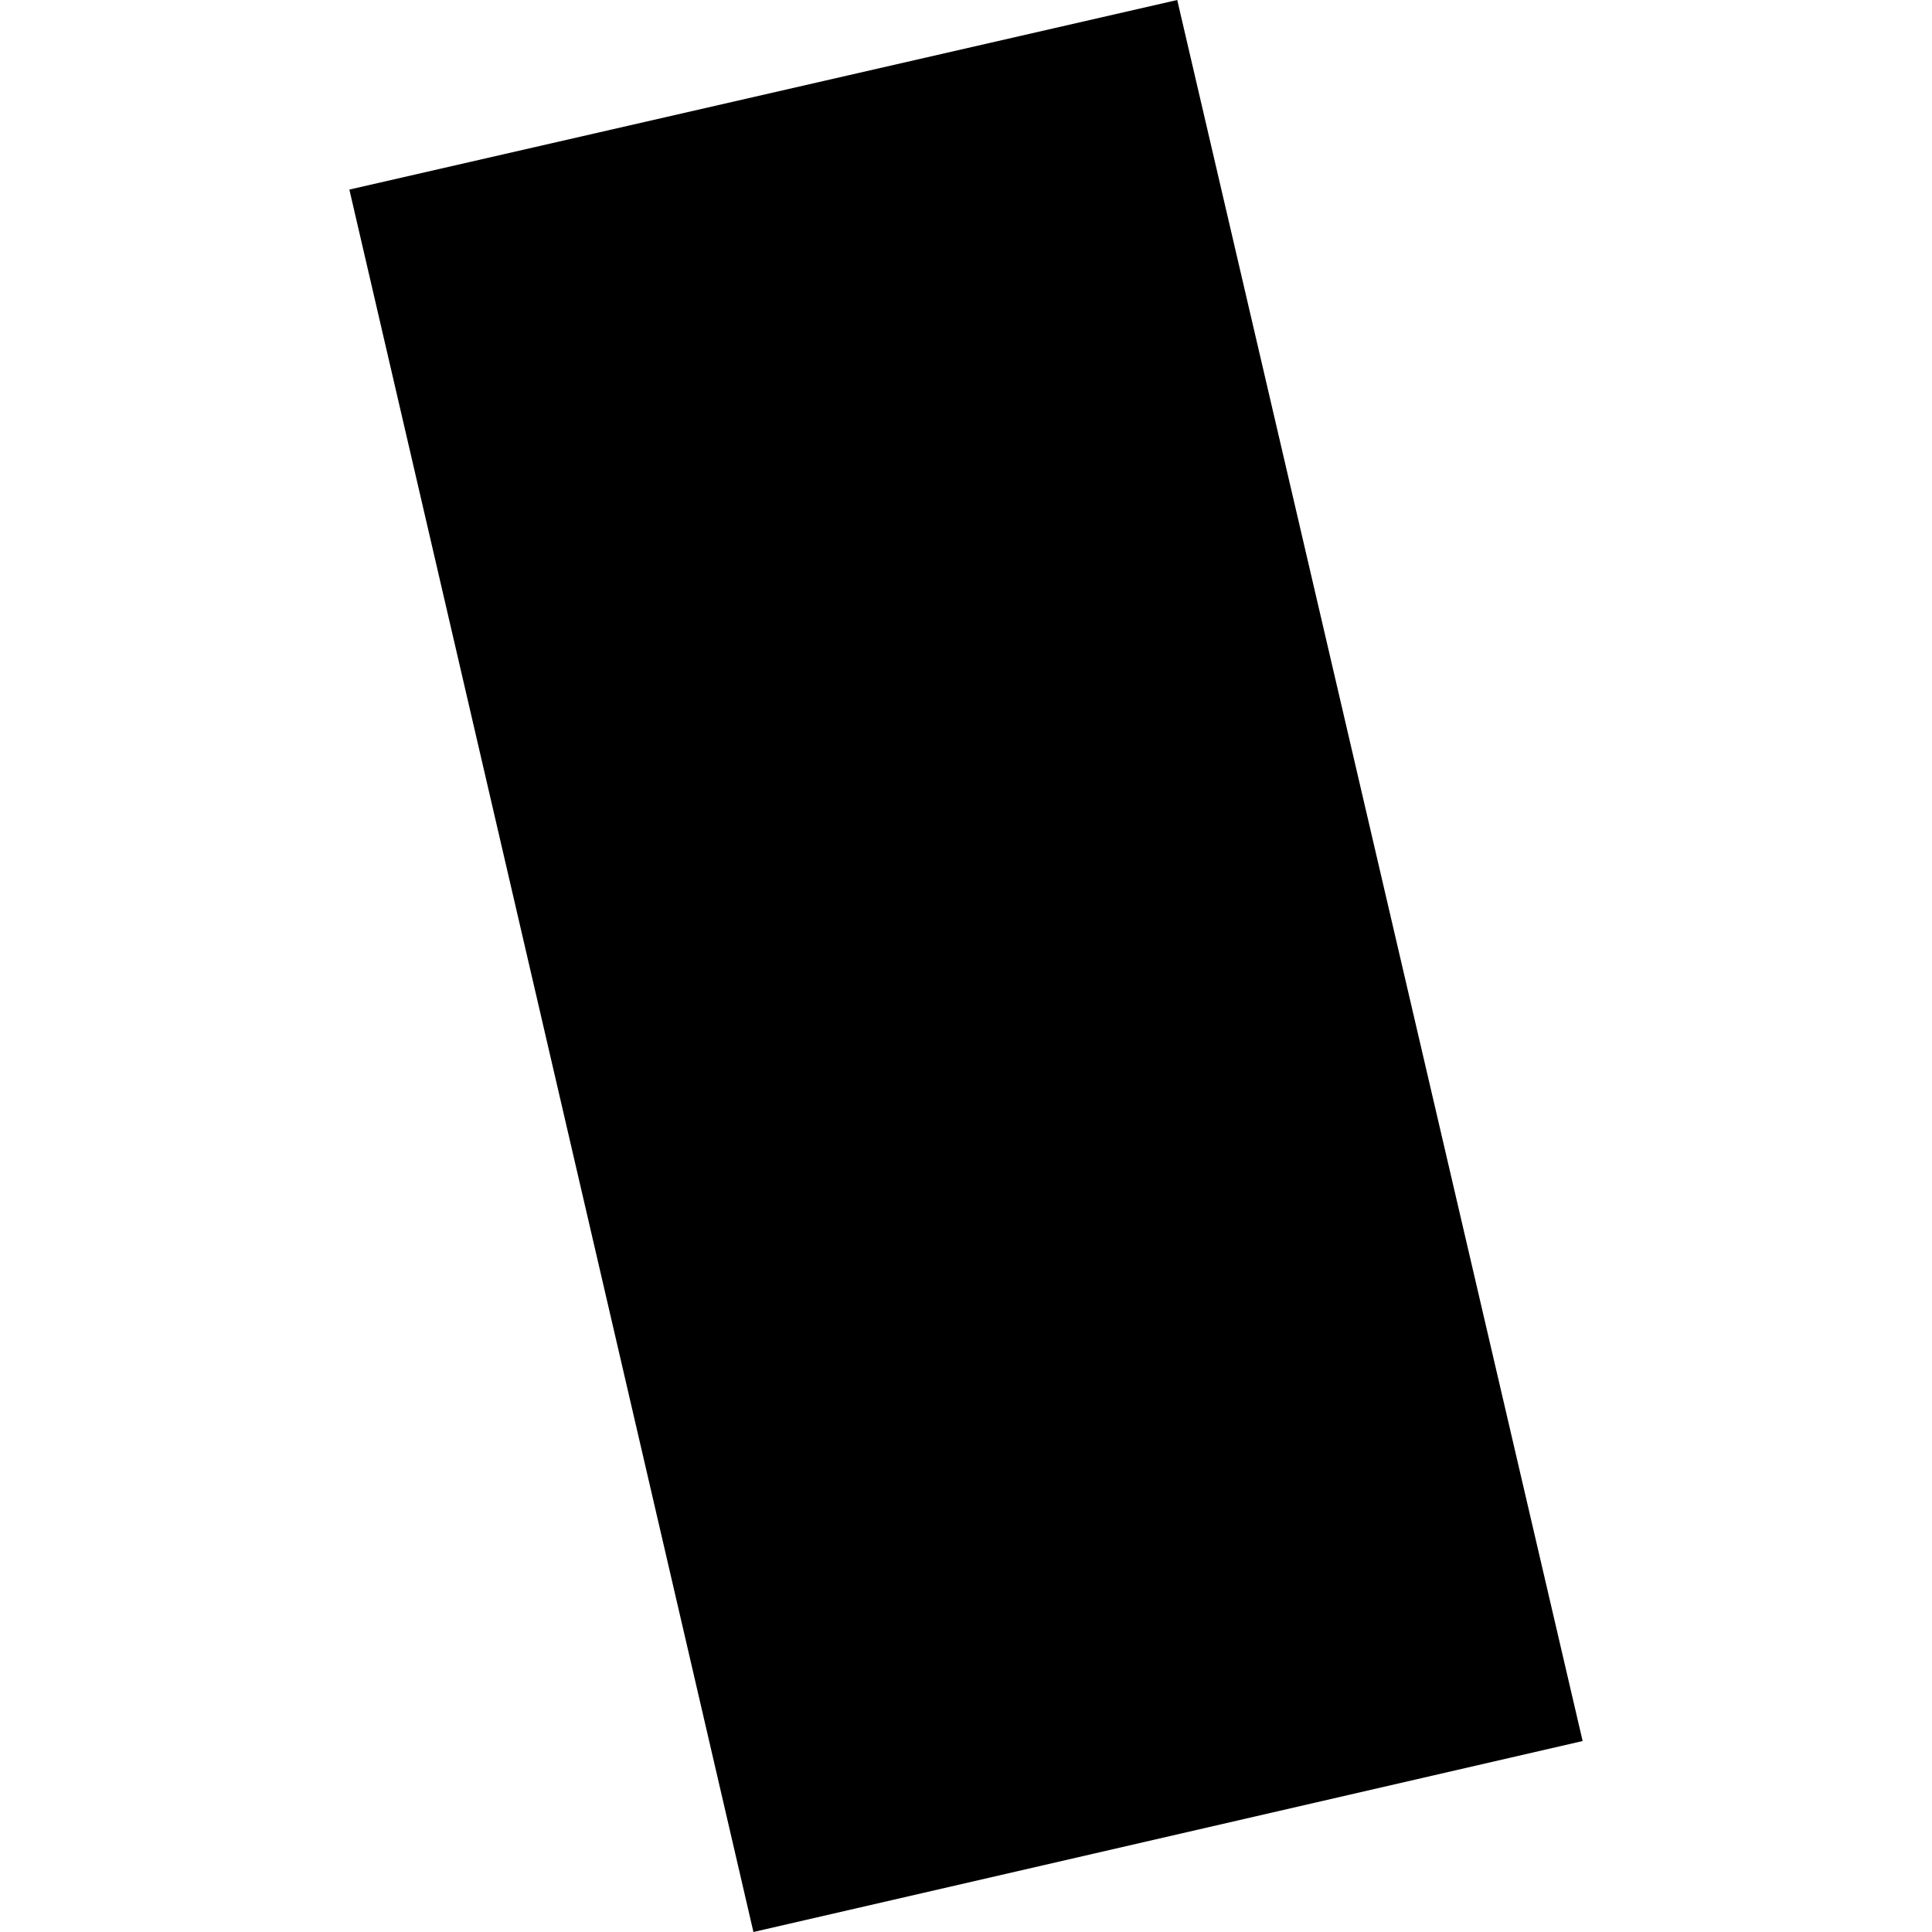 <?xml version="1.0" encoding="utf-8" standalone="no"?>
<!DOCTYPE svg PUBLIC "-//W3C//DTD SVG 1.1//EN"
  "http://www.w3.org/Graphics/SVG/1.1/DTD/svg11.dtd">
<!-- Created with matplotlib (https://matplotlib.org/) -->
<svg height="288pt" version="1.1" viewBox="0 0 288 288" width="288pt" xmlns="http://www.w3.org/2000/svg" xmlns:xlink="http://www.w3.org/1999/xlink">
 <defs>
  <style type="text/css">
*{stroke-linecap:butt;stroke-linejoin:round;}
  </style>
 </defs>
 <g id="figure_1">
  <g id="patch_1">
   <path d="M 0 288 
L 288 288 
L 288 0 
L 0 0 
z
" style="fill:none;opacity:0;"/>
  </g>
  <g id="axes_1">
   <g id="PatchCollection_1">
    <path clip-path="url(#paab00131d7)" d="M 235.921 259.534 
L 175.488 -0 
L 52.079 28.259 
L 112.313 288 
L 235.921 259.534 
"/>
   </g>
  </g>
 </g>
 <defs>
  <clipPath id="paab00131d7">
   <rect height="288" width="183.842" x="52.079" y="0"/>
  </clipPath>
 </defs>
</svg>
